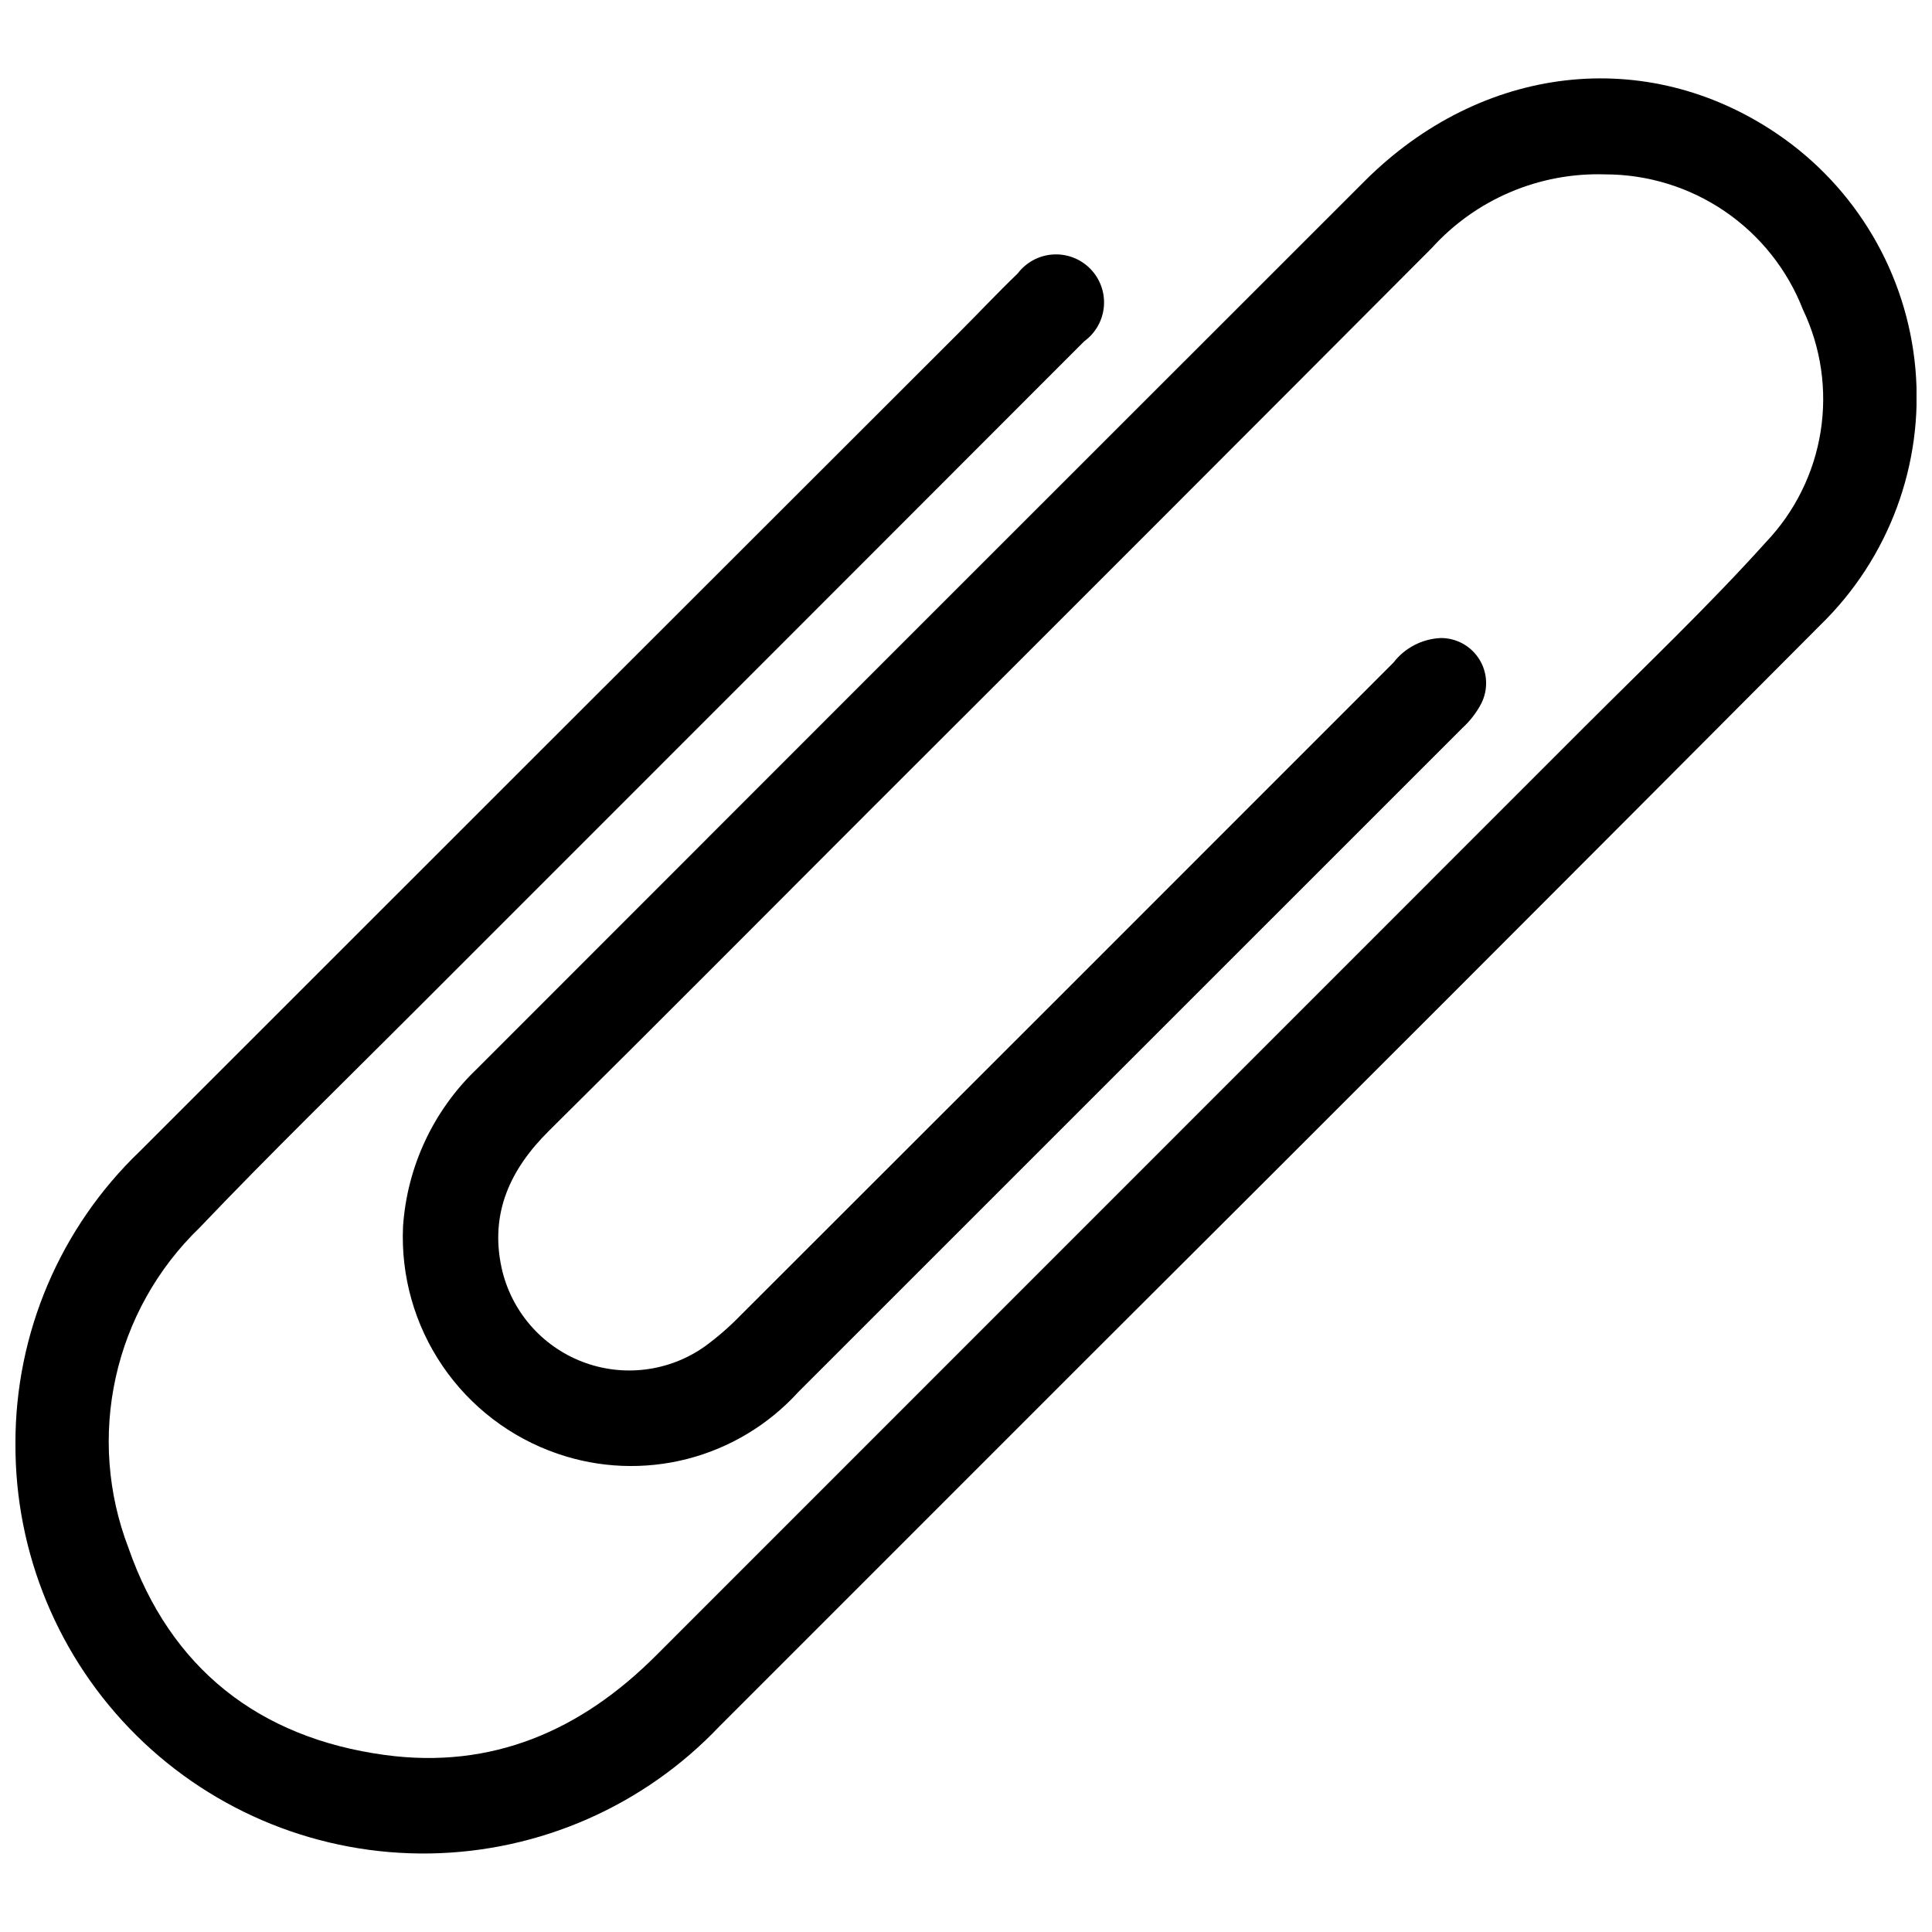 <?xml version="1.0" encoding="UTF-8"?>
<!-- Uploaded to: ICON Repo, www.svgrepo.com, Generator: ICON Repo Mixer Tools -->
<svg width="800px" height="800px" version="1.1" viewBox="144 144 512 512" xmlns="http://www.w3.org/2000/svg">
 <defs>
  <clipPath id="a">
   <path d="m148.09 164h503.81v472h-503.81z"/>
  </clipPath>
 </defs>
 <g clip-path="url(#a)">
  <path d="m148.09 526.53c-0.051-29.223 11.855-57.191 32.953-77.414 72.316-72.312 144.66-144.61 217.02-216.88 5.234-5.231 10.305-10.633 15.637-15.762v0.004c2.231-2.957 5.637-4.793 9.336-5.035 3.695-0.238 7.312 1.145 9.906 3.785 2.594 2.644 3.91 6.285 3.602 9.977-0.309 3.691-2.207 7.062-5.207 9.238-59.062 59.121-118.14 118.23-177.24 177.31-19.141 19.152-38.562 38.039-57.238 57.637h0.004c-11.121 10.727-18.832 24.492-22.18 39.578-3.348 15.082-2.176 30.82 3.363 45.242 11.055 31.789 34.445 50.34 67.98 54.883 28.352 3.84 51.902-6.43 71.785-26.316 81.953-81.988 163.92-163.97 245.89-245.94 16.246-16.258 32.957-32.121 48.32-49.184v-0.004c7.676-8.07 12.723-18.281 14.469-29.285 1.746-11 0.109-22.273-4.691-32.328-4.113-10.559-11.324-19.629-20.68-26.02-9.359-6.394-20.43-9.812-31.762-9.805-17.434-0.551-34.227 6.59-45.926 19.527-49.52 49.672-99.105 99.285-148.75 148.83-28.379 28.383-56.664 56.859-85.188 85.094-10.289 10.184-15.699 21.852-12.566 36.32 2.496 11.352 10.516 20.695 21.359 24.883 10.844 4.184 23.062 2.656 32.539-4.074 3.301-2.414 6.398-5.098 9.25-8.027 57.762-57.688 115.5-115.41 173.2-173.16 3.004-3.906 7.578-6.289 12.504-6.519 4.172-0.039 8.062 2.106 10.266 5.652 2.199 3.547 2.394 7.984 0.508 11.707-1.27 2.418-2.949 4.602-4.961 6.445-58.691 58.691-117.38 117.38-176.08 176.06-7.875 8.648-18.113 14.801-29.445 17.699-11.332 2.894-23.266 2.406-34.324-1.406-12.414-4.266-23.113-12.438-30.492-23.297-7.379-10.855-11.039-23.809-10.438-36.922 1.078-15.906 8.082-30.824 19.625-41.816 78.359-78.422 156.75-156.82 235.17-235.18 31.059-31.039 74.707-36.023 109.29-12.605h-0.004c20.996 14.207 34.484 37.109 36.719 62.359 2.238 25.25-7.012 50.168-25.184 67.844-64.477 64.75-129.07 129.38-193.79 193.89-32.648 32.652-65.301 65.305-97.949 97.953-20.004 21.098-47.664 33.246-76.73 33.715-29.07 0.465-57.102-10.797-77.773-31.242-20.668-20.445-32.234-48.352-32.09-77.422z"/>
 </g>
</svg>